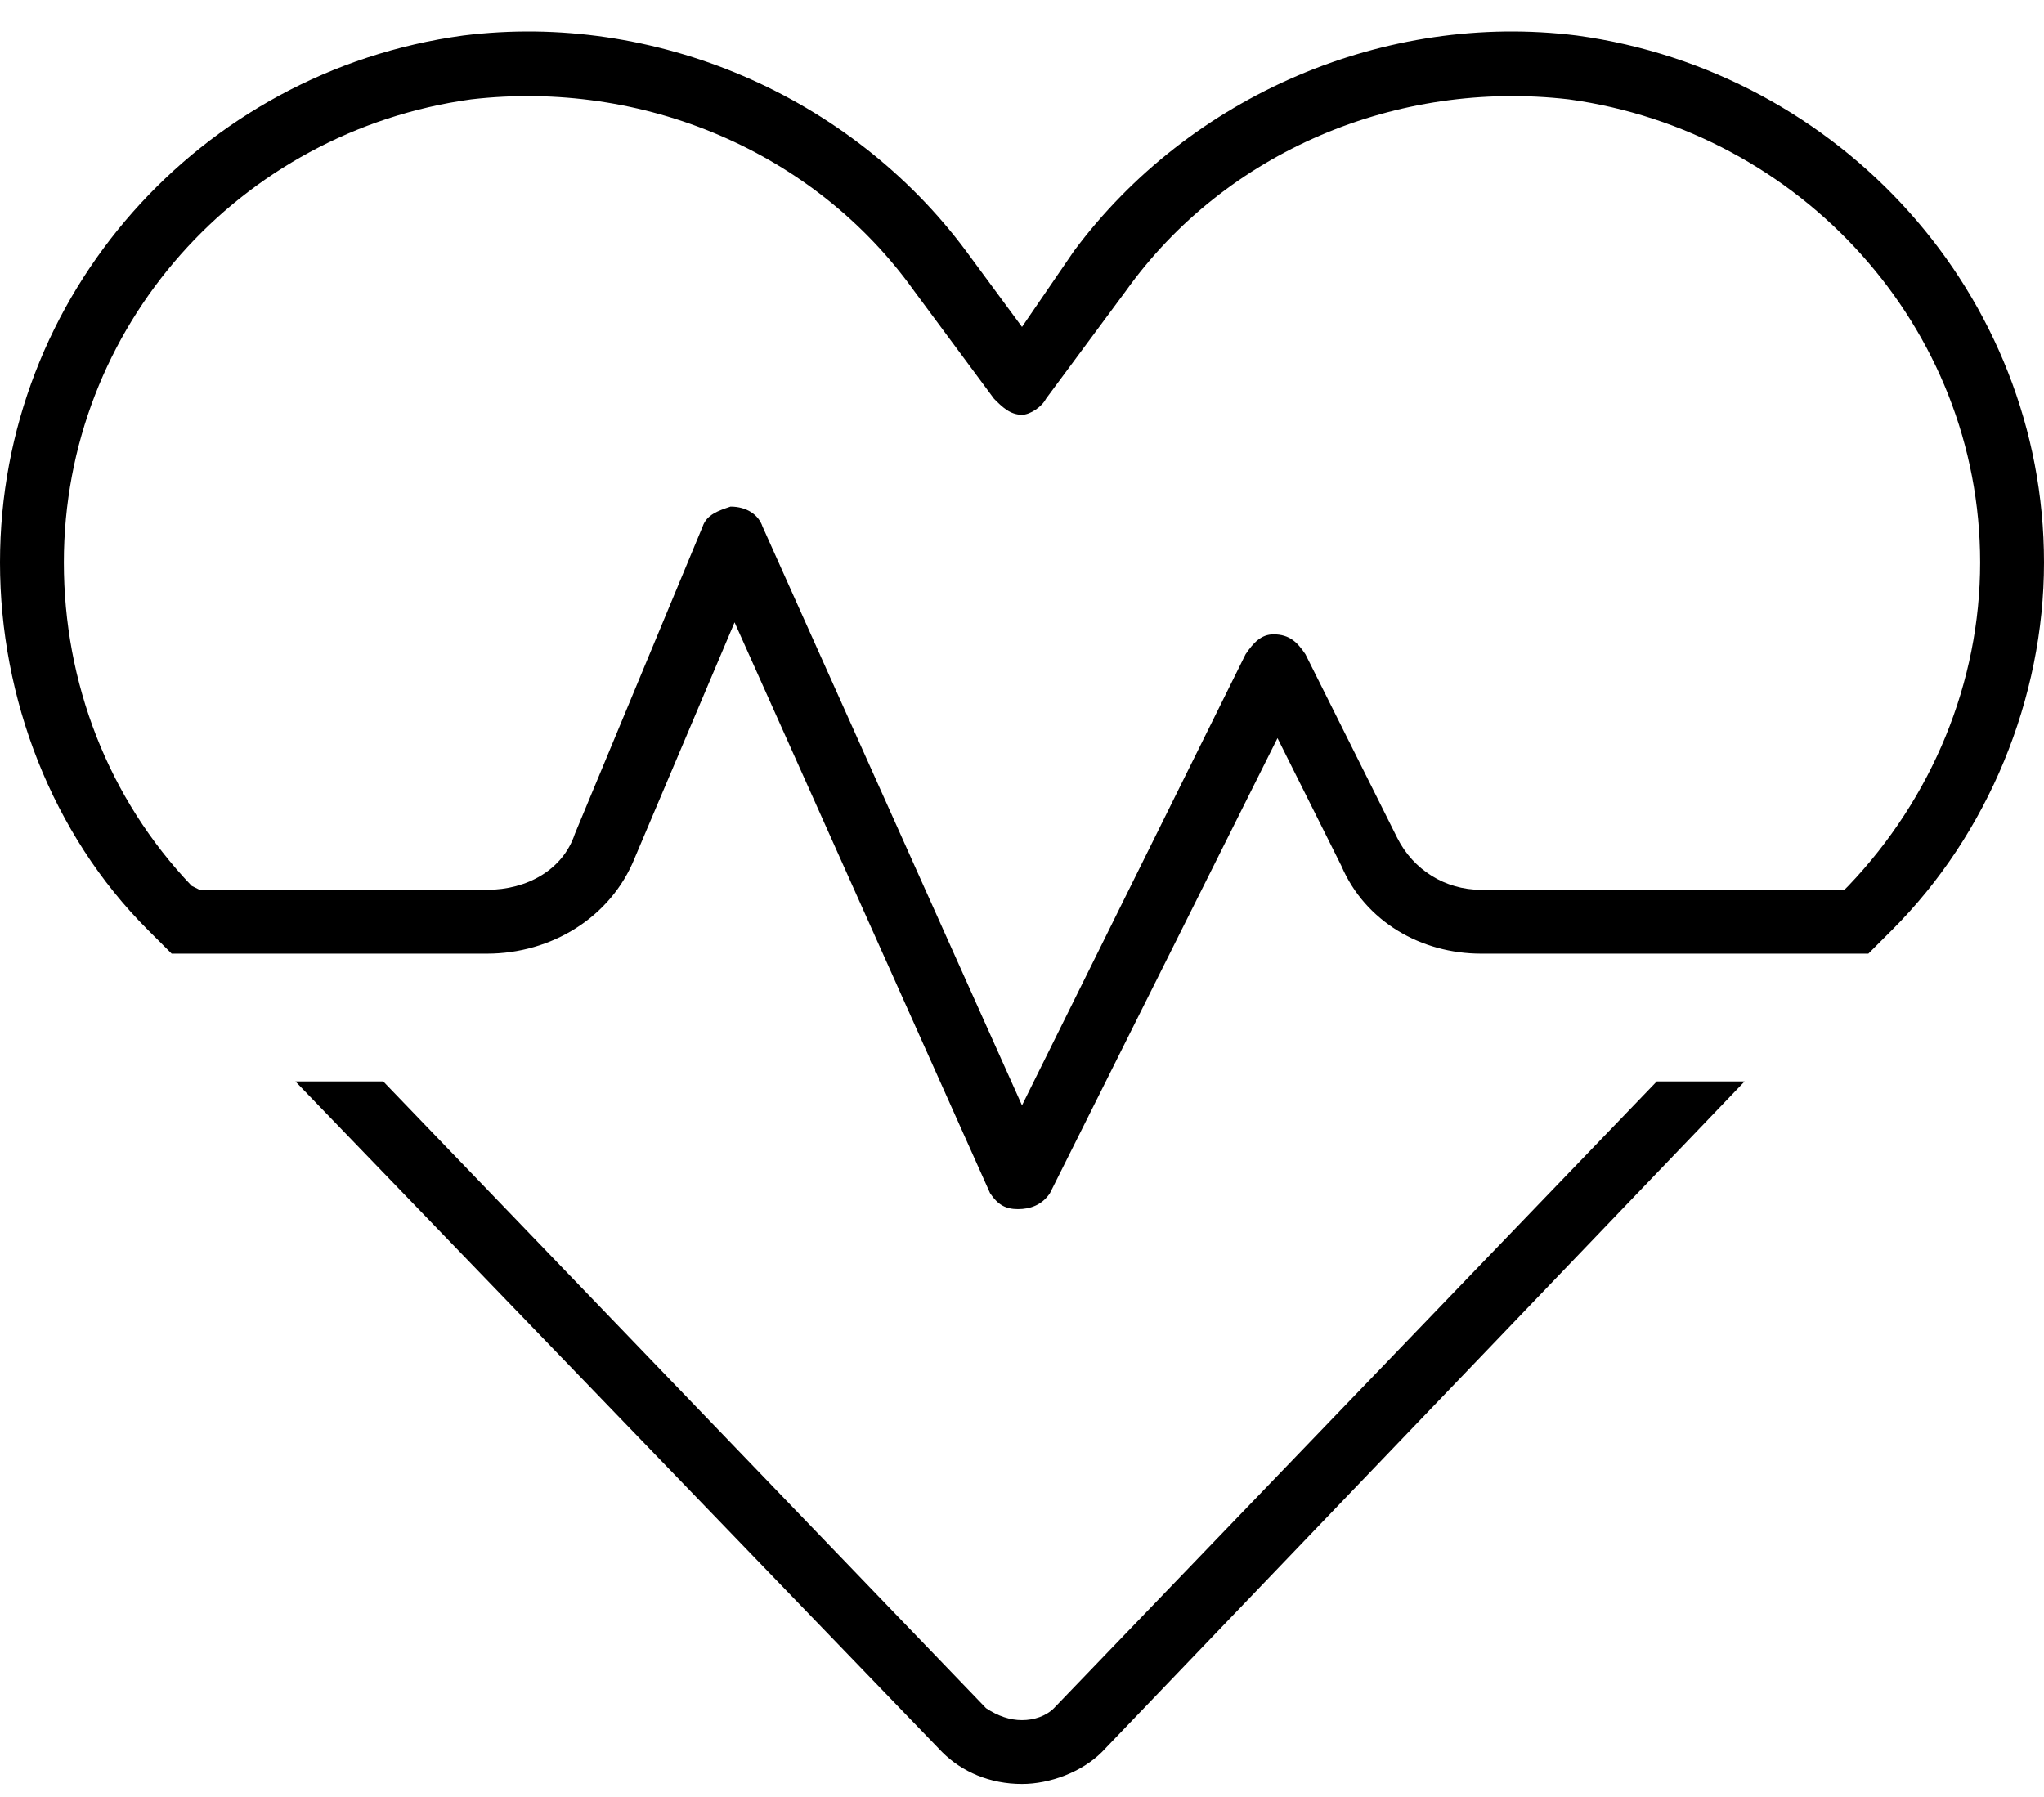 <svg width="58" height="51" viewBox="0 0 58 51" fill="none" xmlns="http://www.w3.org/2000/svg">
<path d="M44.52 2.82C39.648 2.254 34.777 4.293 31.945 8.258L29.68 11.316C29.566 11.543 29.227 11.77 29 11.77C28.66 11.77 28.434 11.543 28.207 11.316L25.941 8.258C23.109 4.293 18.238 2.254 13.367 2.82C6.797 3.727 1.812 9.277 1.812 15.961C1.812 19.359 3.059 22.645 5.438 25.137L5.664 25.25H13.82C14.953 25.25 15.973 24.684 16.312 23.664L19.938 14.941C20.051 14.602 20.391 14.488 20.73 14.375C21.184 14.375 21.523 14.602 21.637 14.941L29 31.367L35.344 18.566C35.57 18.227 35.797 18 36.137 18C36.59 18 36.816 18.227 37.043 18.566L39.648 23.777C40.102 24.684 41.008 25.25 42.027 25.25H52.336L52.449 25.137C54.828 22.645 56.188 19.359 56.188 15.961C56.188 9.277 51.09 3.727 44.52 2.82ZM52.562 27.062H42.027C40.328 27.062 38.742 26.156 38.062 24.57L36.25 20.945L29.793 33.859C29.566 34.199 29.227 34.312 28.887 34.312C28.547 34.312 28.32 34.199 28.094 33.859L20.844 17.66L18.012 24.344C17.332 26.043 15.633 27.062 13.82 27.062H5.324H4.871L4.191 26.383C1.473 23.664 0 19.812 0 15.961C0 8.371 5.664 2.027 13.141 1.008C18.578 0.328 24.129 2.707 27.414 7.125L29 9.277L30.473 7.125C33.758 2.707 39.309 0.328 44.746 1.008C52.223 2.027 58 8.371 58 15.961C58 19.812 56.414 23.664 53.695 26.383L53.016 27.062H52.562ZM8.383 30.688H10.875L27.98 48.473C28.32 48.699 28.66 48.812 29 48.812C29.34 48.812 29.68 48.699 29.906 48.473L47.012 30.688H49.504L31.266 49.719C30.699 50.285 29.793 50.625 29 50.625C28.094 50.625 27.301 50.285 26.734 49.719L8.383 30.688Z" fill="#00AEFF" style="fill:#00AEFF;fill:color(display-p3 0 0.683 1);fill-opacity:1;"/>
</svg>
